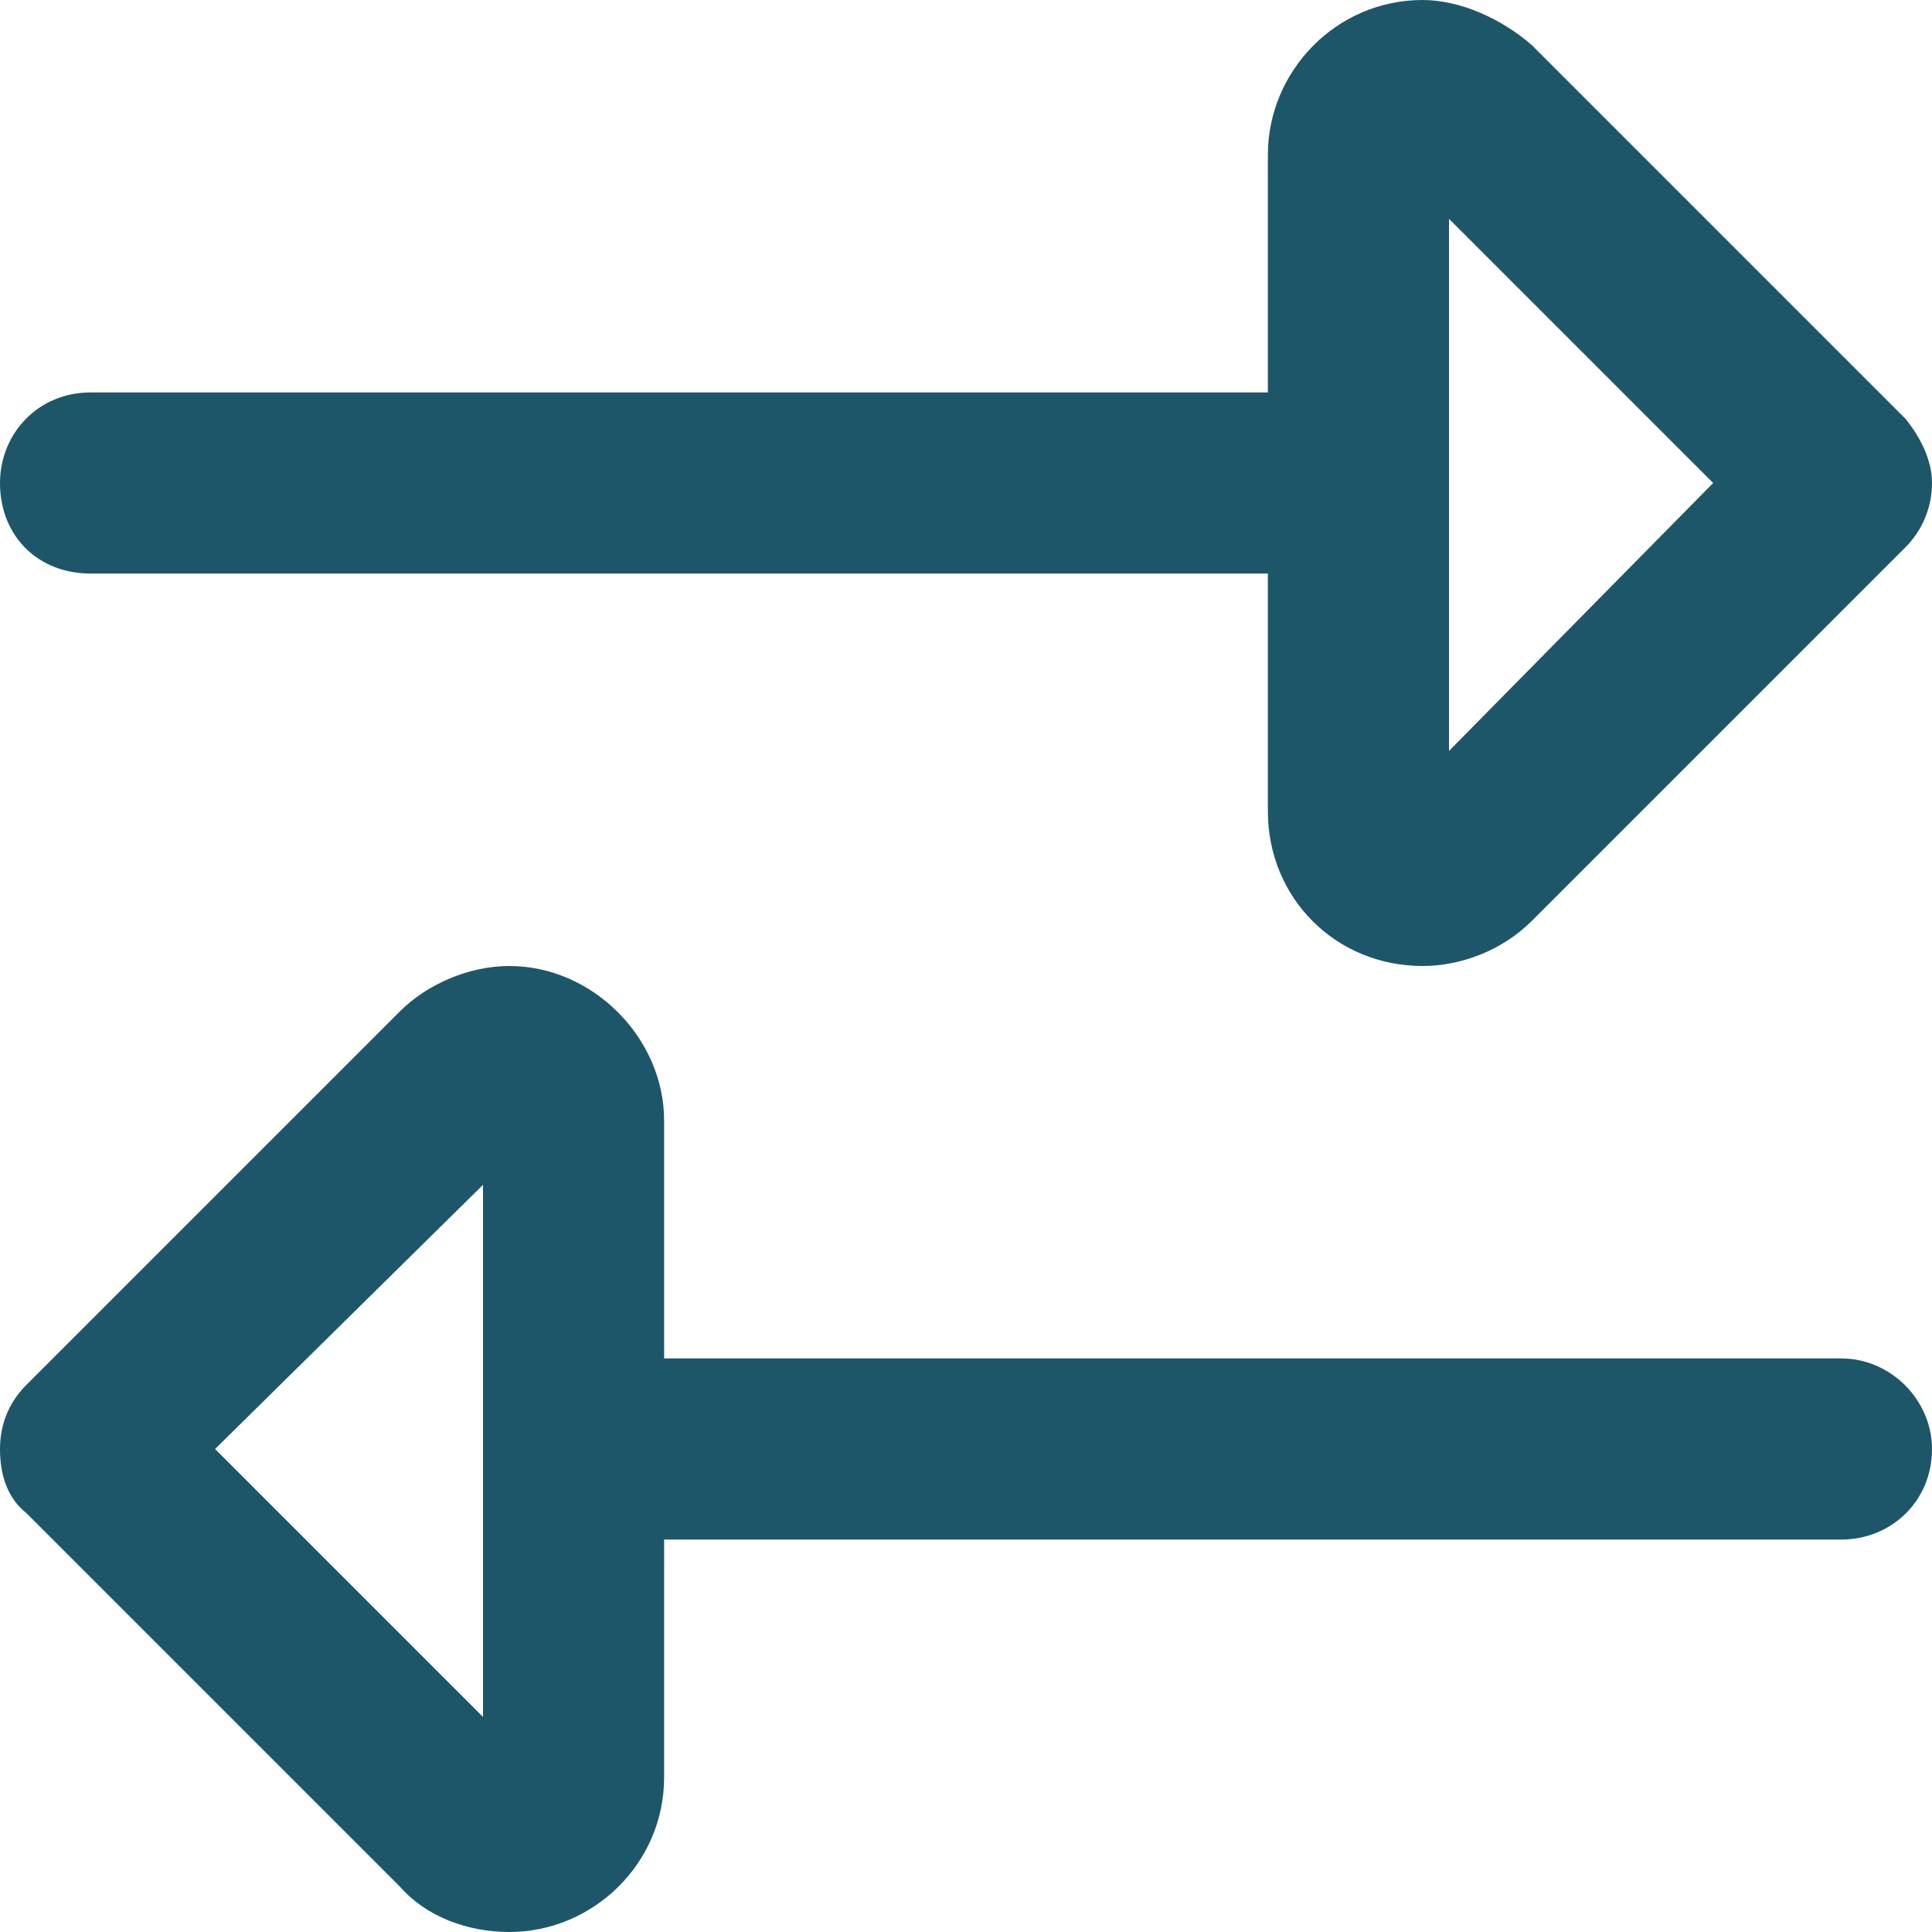 <svg width="40" height="40" viewBox="0 0 40 40" fill="none" xmlns="http://www.w3.org/2000/svg">
<g clip-path="url(#clip0_3187_1391)">
<path d="M26.25 16.797V11.875H1.875C0.781 11.875 0 11.094 0 10C0 8.984 0.781 8.125 1.875 8.125H26.25V3.203C26.25 1.484 27.656 0 29.453 0C30.234 0 31.094 0.391 31.719 0.938L39.453 8.672C39.766 9.062 40 9.531 40 10C40 10.547 39.766 11.016 39.453 11.328L31.719 19.062C31.094 19.688 30.234 20 29.453 20C27.656 20 26.25 18.594 26.25 16.797ZM35.469 10L30 4.531V15.547L35.469 10ZM10.547 20C12.266 20 13.75 21.484 13.75 23.203V28.125H38.125C39.141 28.125 40 28.984 40 30C40 31.094 39.141 31.875 38.125 31.875H13.75V36.797C13.75 38.594 12.266 40 10.547 40C9.688 40 8.828 39.688 8.281 39.062L0.547 31.328C0.156 31.016 0 30.547 0 30C0 29.531 0.156 29.062 0.547 28.672L8.281 20.938C8.828 20.391 9.688 20 10.547 20ZM10 35.547V24.531L4.453 30L10 35.547Z" fill="#1E5669"/>
</g>
<defs>
<clipPath id="clip0_3187_1391">
<rect width="40" height="40" fill="white"/>
</clipPath>
</defs>
</svg>
